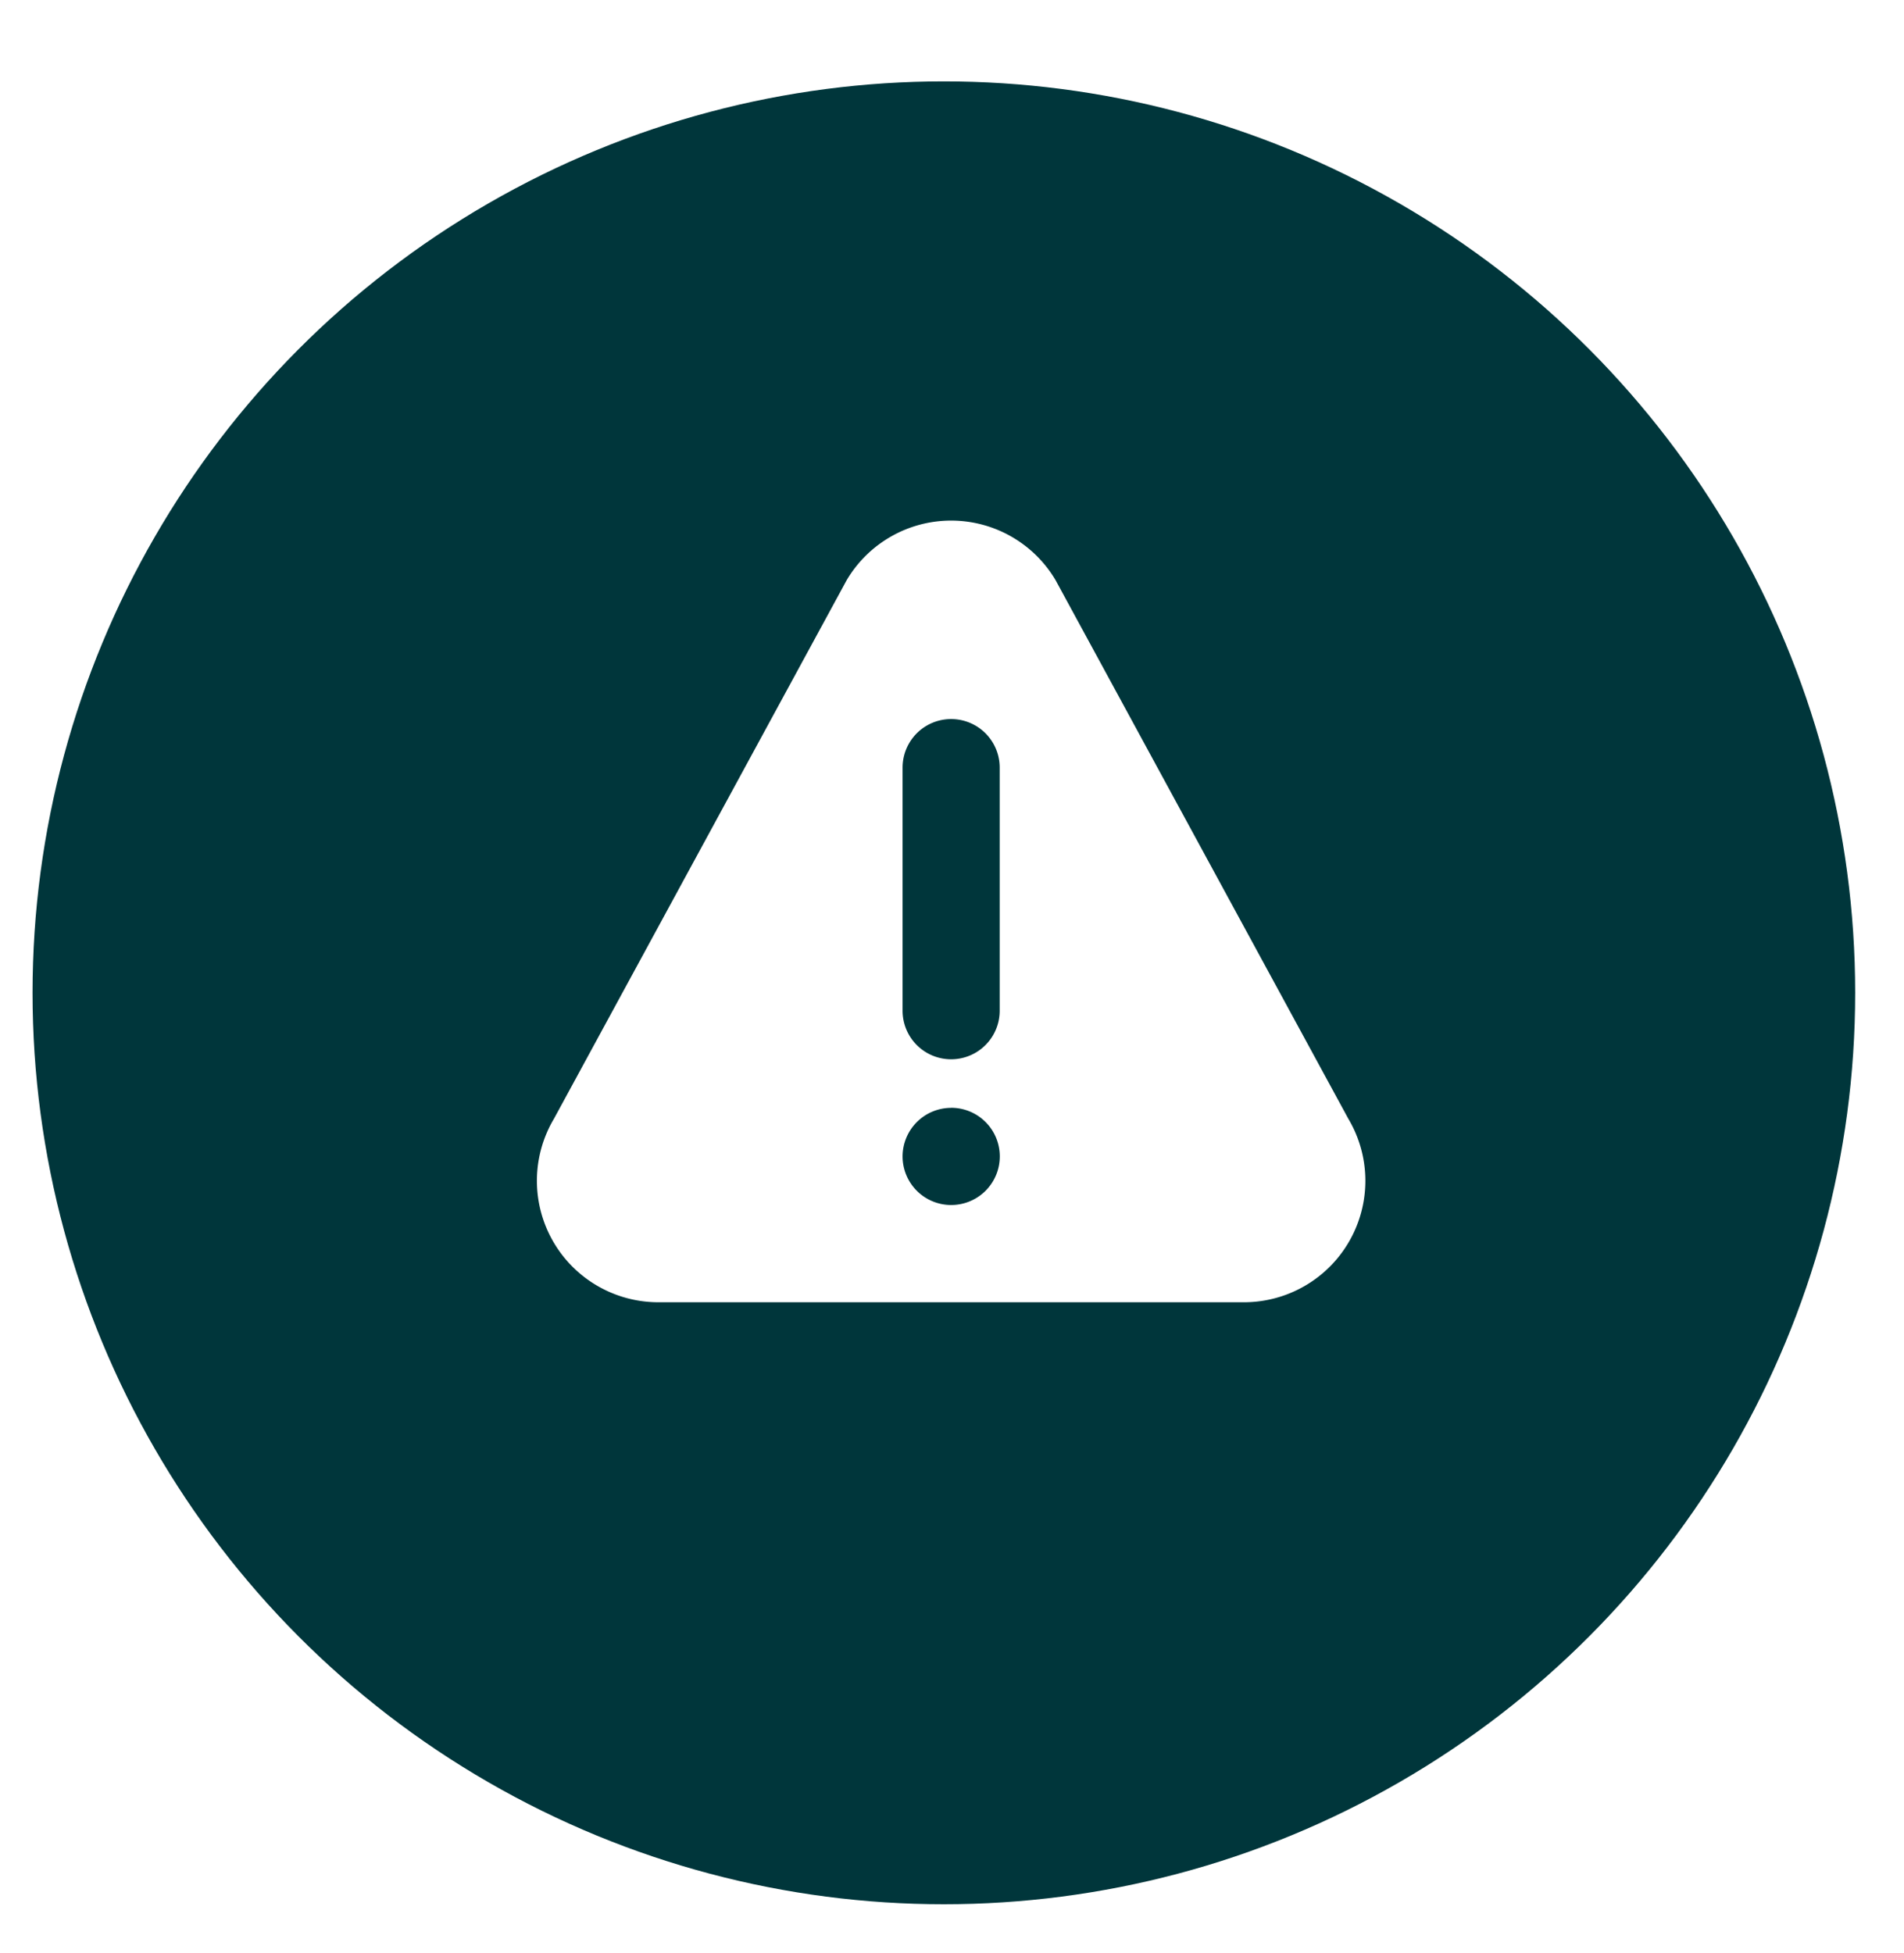 <svg xmlns="http://www.w3.org/2000/svg" xmlns:xlink="http://www.w3.org/1999/xlink" width="117" height="120" viewBox="0 0 117 120">
  <defs>
    <style>
      .cls-1 {
        fill: #00363b;
        filter: url(#filter);
      }

      .cls-2 {
        fill: #fff;
        fill-rule: evenodd;
      }
    </style>
    <filter id="filter" x="0" y="0" width="117" height="120" filterUnits="userSpaceOnUse">
      <feOffset result="offset" dy="5" in="SourceAlpha"/>
      <feGaussianBlur result="blur" stdDeviation="1.732"/>
      <feFlood result="flood" flood-color="#425763" flood-opacity="0.23"/>
      <feComposite result="composite" operator="in" in2="blur"/>
      <feBlend result="blend" in="SourceGraphic"/>
    </filter>
  </defs>
  <circle class="cls-1" cx="58" cy="56" r="56"/>
  <path class="cls-2" d="M657.455,465.013h35.982a7.463,7.463,0,0,0,6.416-11.277l-17.991-33.095a7.458,7.458,0,0,0-12.831,0l-17.99,33.095A7.463,7.463,0,0,0,657.455,465.013Zm15.008-32.849a2.984,2.984,0,1,1,5.968,0V447.1a2.984,2.984,0,1,1-5.968,0V432.164Zm2.984,20.9a2.987,2.987,0,1,1-2.984,2.987A2.989,2.989,0,0,1,675.447,453.068Z" transform="translate(-617 -385)"/>
</svg>
